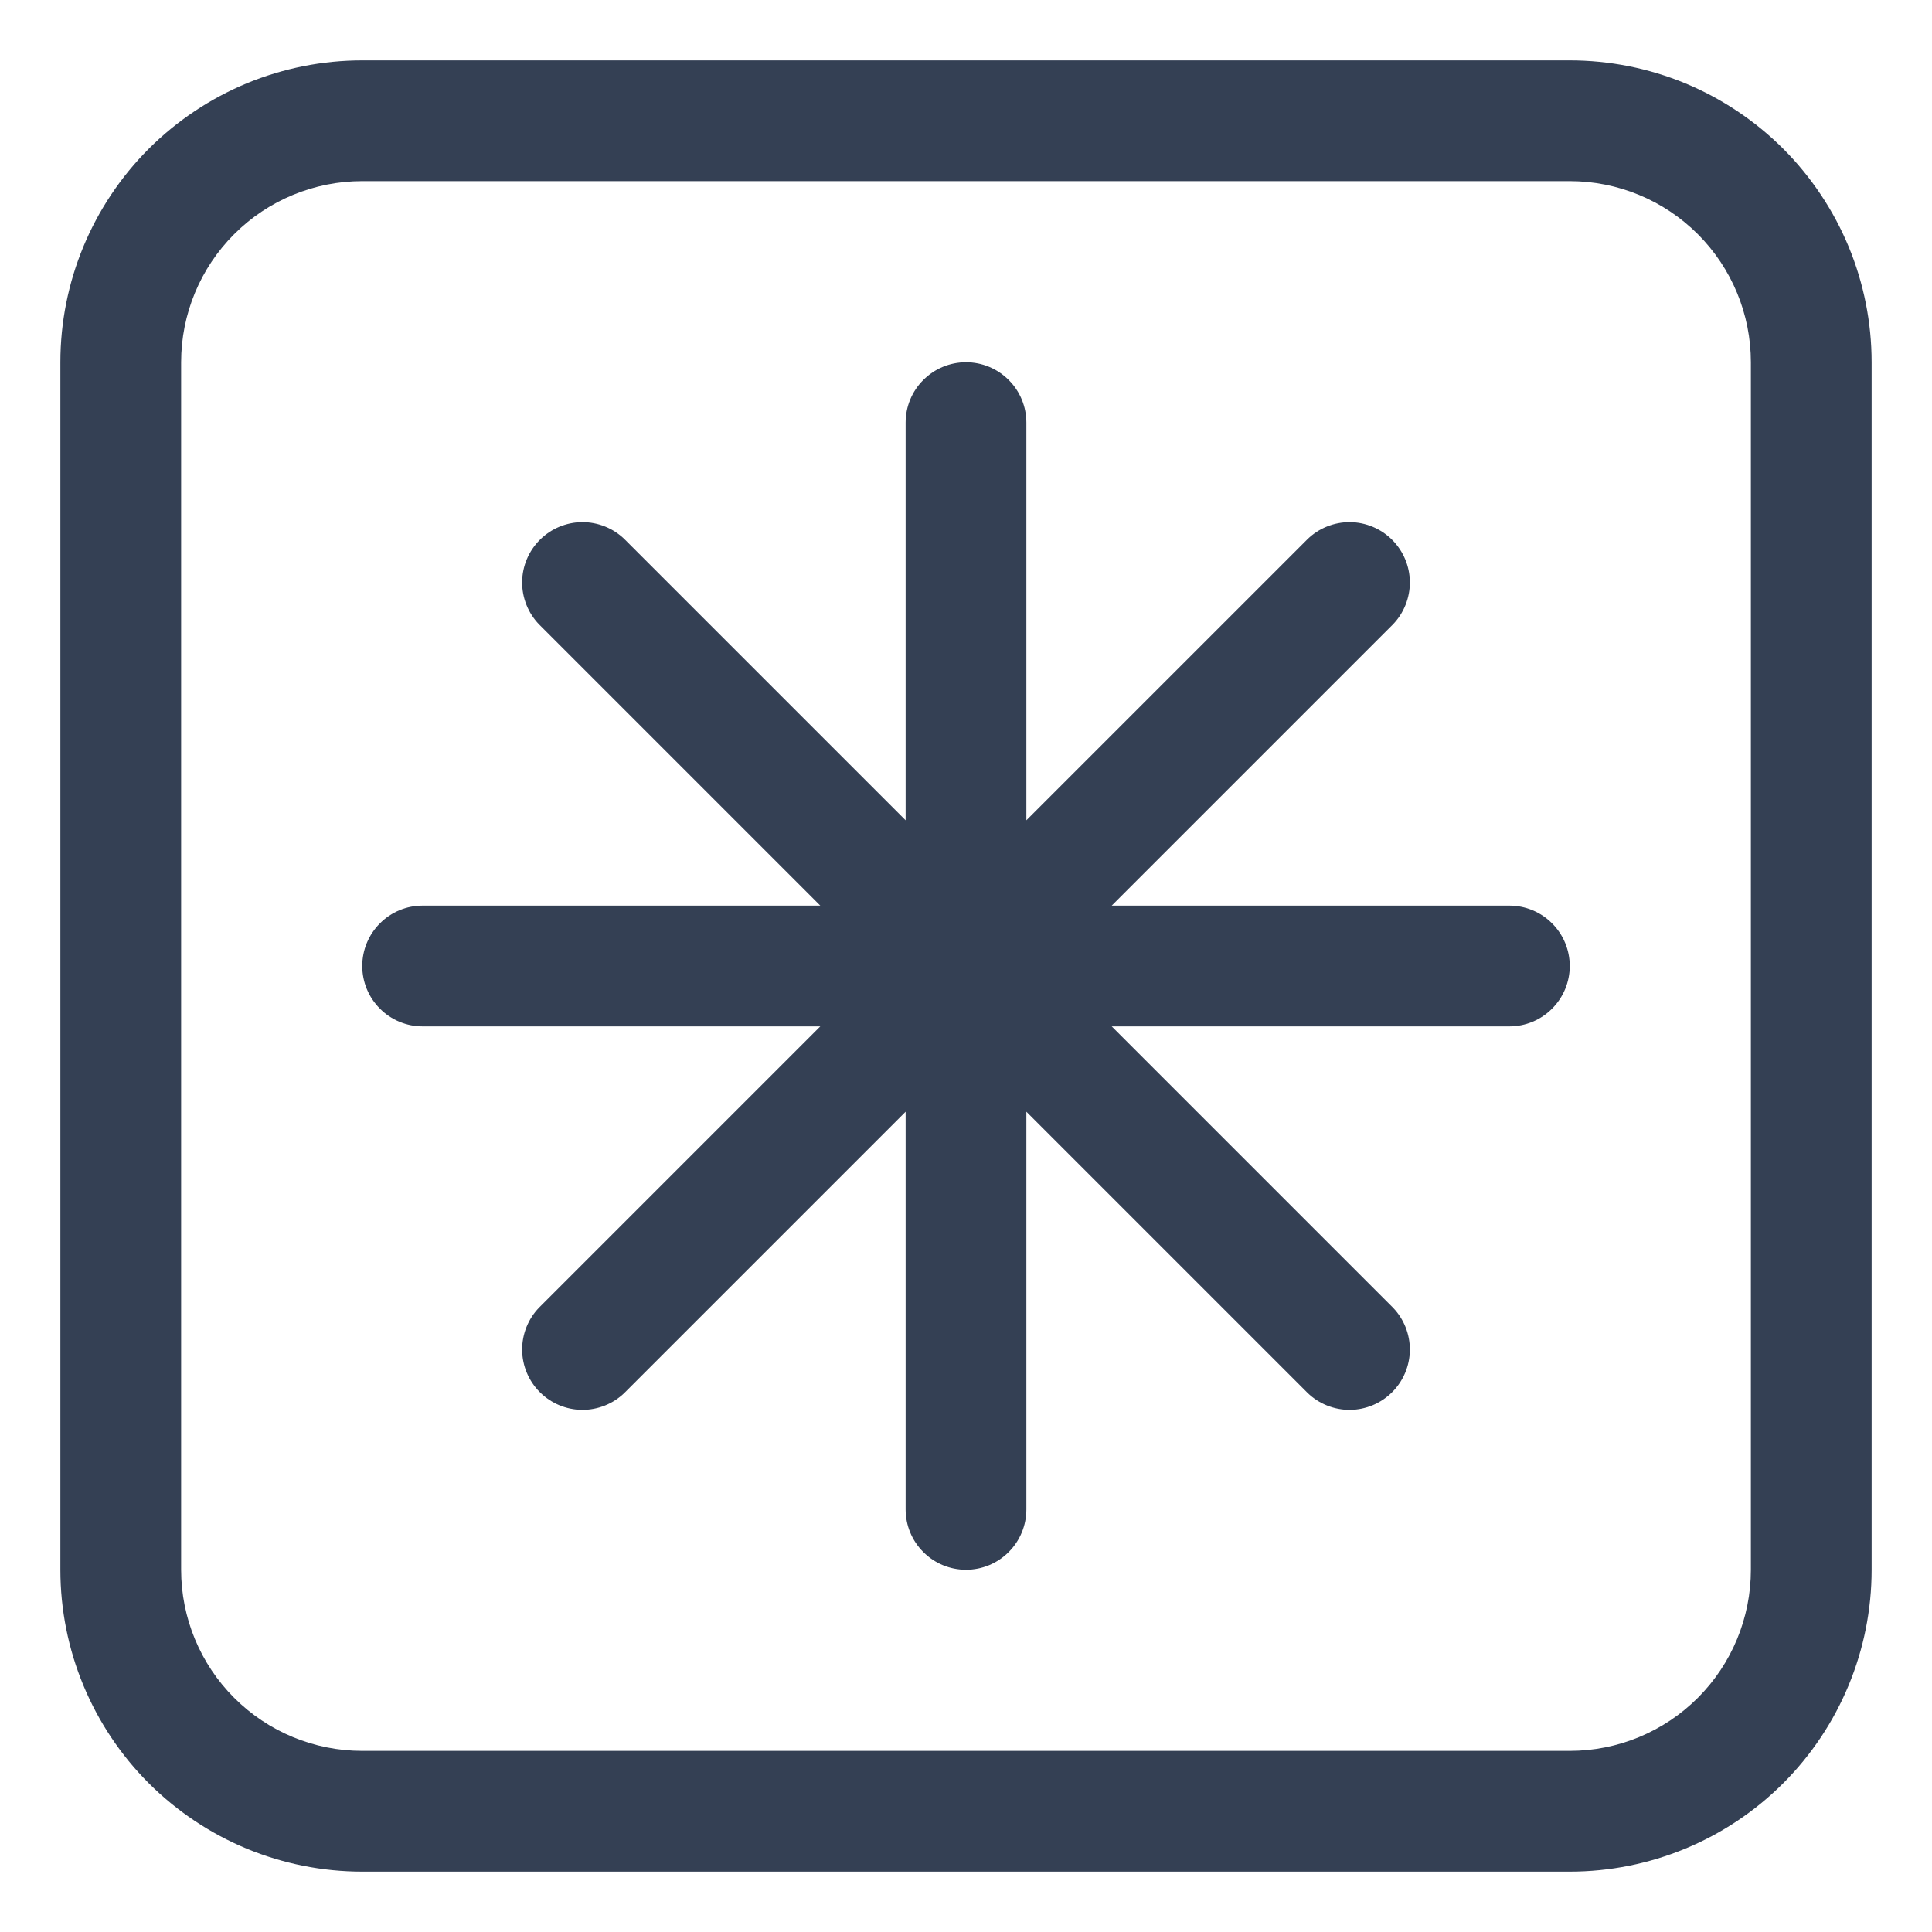 <svg width="24" height="24" viewBox="0 0 24 24" fill="none" xmlns="http://www.w3.org/2000/svg">
<g id="Group">
<path id="Vector" d="M11.25 5.25C11.25 5.051 11.329 4.86 11.47 4.72C11.61 4.579 11.801 4.5 12 4.5C12.199 4.5 12.39 4.579 12.53 4.72C12.671 4.86 12.75 5.051 12.75 5.25V10.19L16.243 6.697C16.384 6.56 16.574 6.485 16.77 6.486C16.967 6.488 17.155 6.567 17.294 6.706C17.433 6.845 17.512 7.033 17.514 7.23C17.515 7.426 17.44 7.616 17.303 7.757L13.81 11.25H18.75C18.949 11.25 19.14 11.329 19.28 11.47C19.421 11.61 19.5 11.801 19.5 12C19.5 12.199 19.421 12.39 19.28 12.53C19.14 12.671 18.949 12.75 18.75 12.75H13.81L17.303 16.243C17.44 16.384 17.515 16.574 17.514 16.77C17.512 16.967 17.433 17.155 17.294 17.294C17.155 17.433 16.967 17.512 16.77 17.514C16.574 17.515 16.384 17.44 16.243 17.303L12.75 13.81V18.75C12.75 18.949 12.671 19.14 12.53 19.28C12.39 19.421 12.199 19.5 12 19.5C11.801 19.5 11.61 19.421 11.47 19.28C11.329 19.14 11.25 18.949 11.25 18.75V13.81L7.757 17.303C7.616 17.44 7.426 17.515 7.23 17.514C7.033 17.512 6.845 17.433 6.706 17.294C6.567 17.155 6.488 16.967 6.486 16.77C6.485 16.574 6.56 16.384 6.697 16.243L10.19 12.75H5.25C5.051 12.75 4.86 12.671 4.72 12.53C4.579 12.39 4.5 12.199 4.5 12C4.5 11.801 4.579 11.61 4.72 11.47C4.86 11.329 5.051 11.25 5.25 11.25H10.19L6.697 7.757C6.56 7.616 6.485 7.426 6.486 7.23C6.488 7.033 6.567 6.845 6.706 6.706C6.845 6.567 7.033 6.488 7.23 6.486C7.426 6.485 7.616 6.56 7.757 6.697L11.25 10.19V5.25Z" fill="#344054"/>
<path id="Vector_2" d="M4.5 0.75C4.008 0.75 3.52 0.847 3.065 1.035C2.61 1.224 2.197 1.5 1.848 1.848C1.145 2.552 0.75 3.505 0.75 4.5V19.5C0.75 20.495 1.145 21.448 1.848 22.152C2.197 22.5 2.61 22.776 3.065 22.965C3.52 23.153 4.008 23.25 4.5 23.25H19.5C20.495 23.25 21.448 22.855 22.152 22.152C22.855 21.448 23.25 20.495 23.25 19.5V4.5C23.25 4.008 23.153 3.52 22.965 3.065C22.776 2.61 22.5 2.197 22.152 1.848C21.803 1.5 21.39 1.224 20.935 1.035C20.48 0.847 19.992 0.75 19.5 0.75H4.5ZM2.25 4.5C2.25 3.903 2.487 3.331 2.909 2.909C3.331 2.487 3.903 2.25 4.5 2.25H19.5C20.097 2.25 20.669 2.487 21.091 2.909C21.513 3.331 21.75 3.903 21.75 4.5V19.5C21.75 20.097 21.513 20.669 21.091 21.091C20.669 21.513 20.097 21.75 19.5 21.75H4.5C3.903 21.75 3.331 21.513 2.909 21.091C2.487 20.669 2.25 20.097 2.25 19.5V4.5Z" fill="#344054"/>
</g>
</svg>
